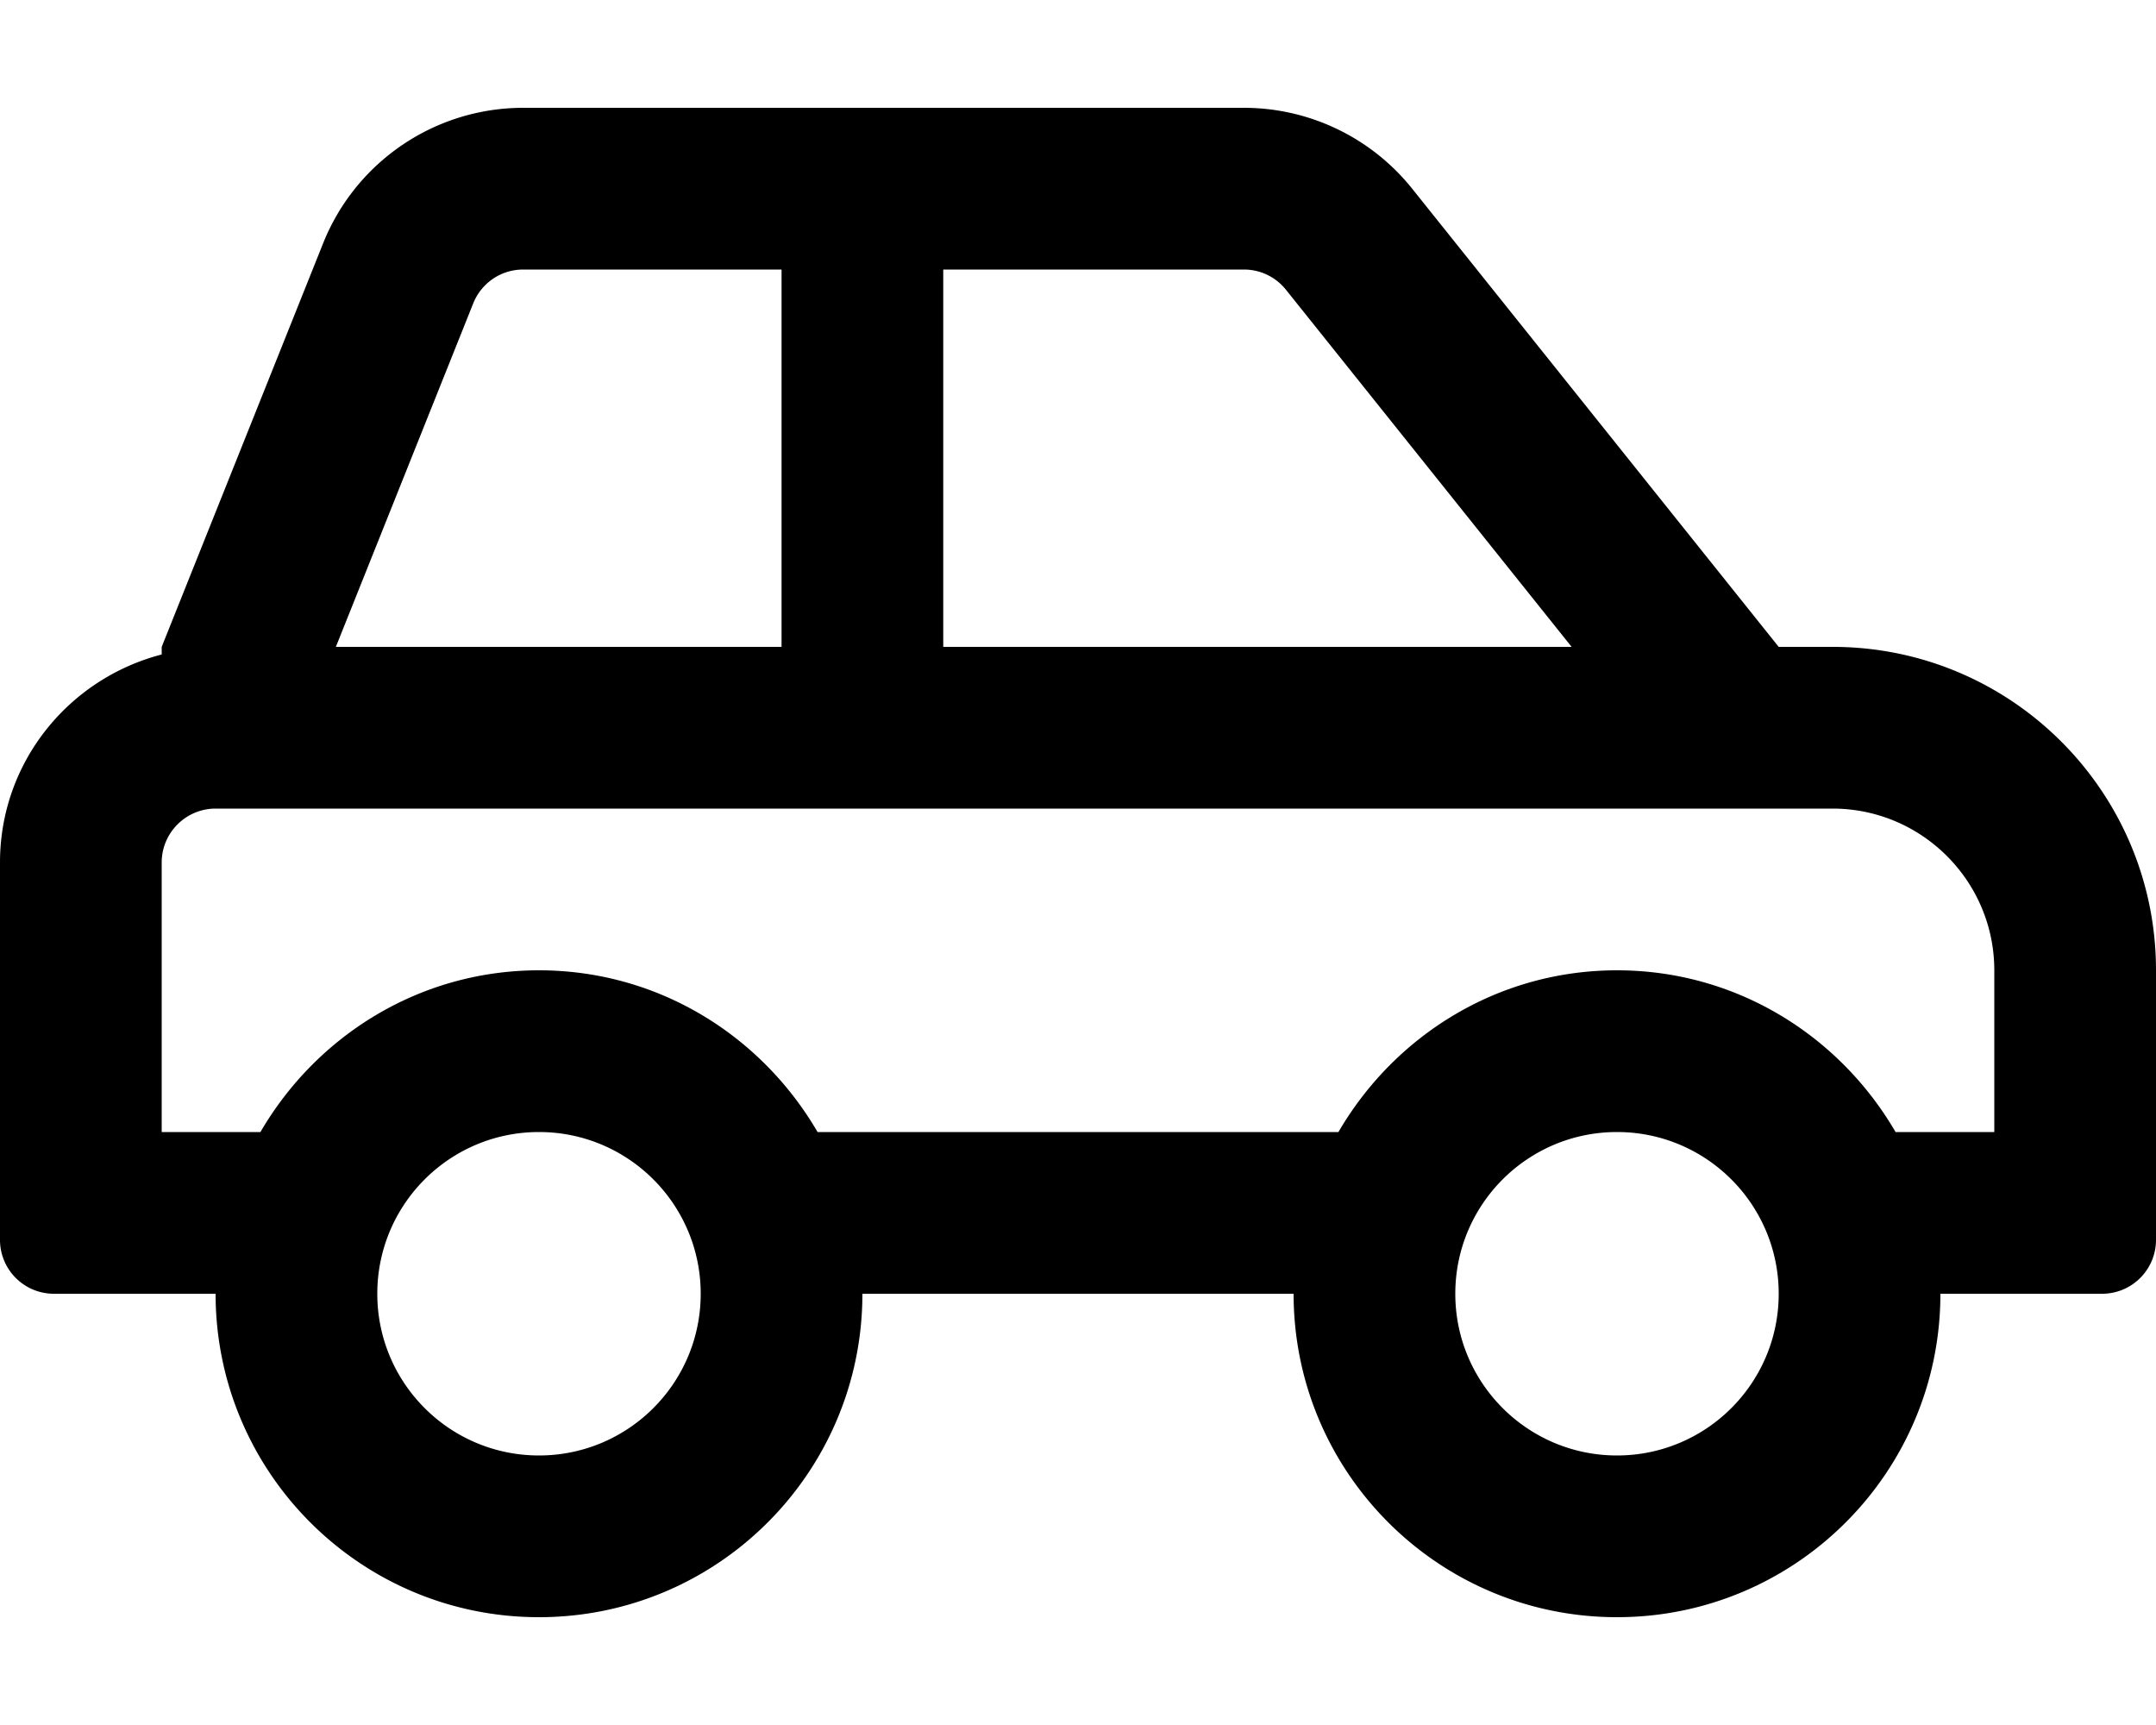 <svg xmlns="http://www.w3.org/2000/svg" viewBox="0 0 640 512"><path d="M544 192h-16L419.21 56.02A63.99 63.99 0 0 0 369.24 32H155.33c-26.17 0-49.7 15.93-59.42 40.23L48 192v2.26C20.44 201.4 0 226.21 0 256v112c0 8.84 7.16 16 16 16h48c0 53.02 42.98 96 96 96s96-42.98 96-96h128c0 53.02 42.98 96 96 96s96-42.98 96-96h48c8.84 0 16-7.16 16-16v-80c0-53.02-42.98-96-96-96zM280 80h89.24c4.89 0 9.44 2.19 12.49 6l84.8 106H280V80zM140.47 90.06c2.45-6.11 8.28-10.06 14.86-10.06H232v112H99.7l40.77-101.94zM160 432c-26.51 0-48-21.49-48-48s21.49-48 48-48 48 21.49 48 48-21.49 48-48 48zm320 0c-26.51 0-48-21.49-48-48s21.49-48 48-48 48 21.49 48 48-21.49 48-48 48zm112-96h-29.31c-16.63-28.57-47.24-48-82.69-48s-66.05 19.43-82.69 48H242.69c-16.63-28.57-47.24-48-82.69-48s-66.05 19.43-82.69 48H48v-80c0-8.82 7.18-16 16-16h480c26.47 0 48 21.53 48 48v48z"/></svg>